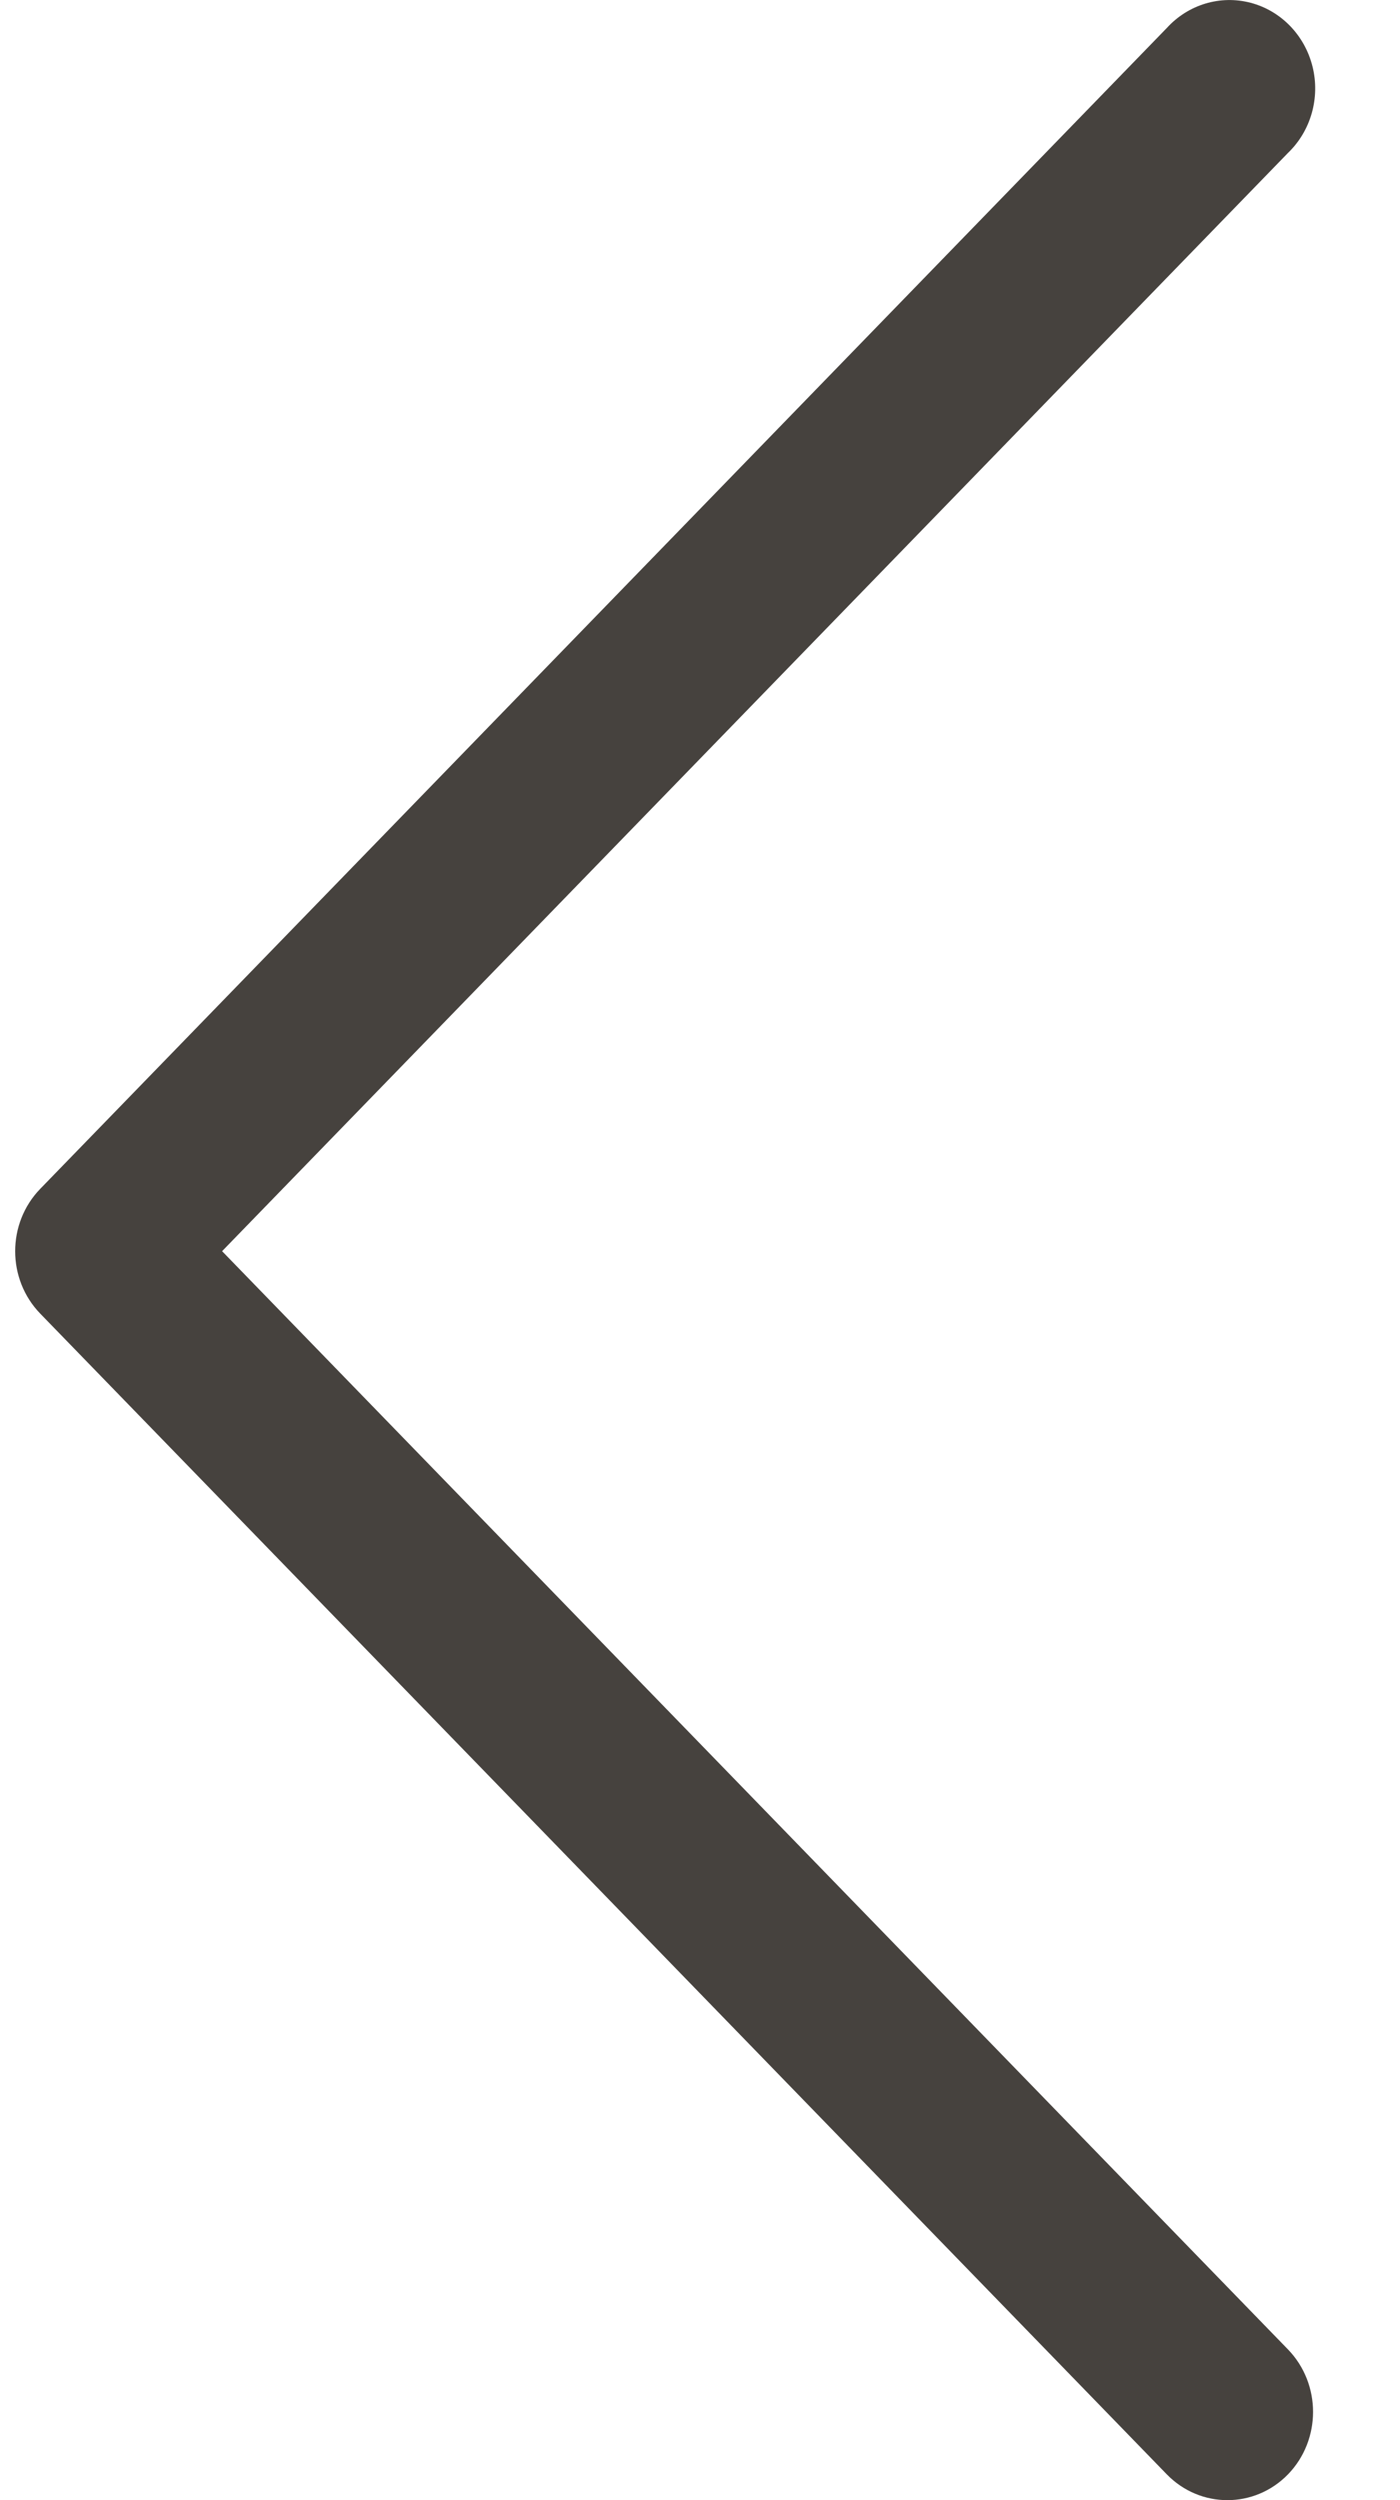 <?xml version="1.0" encoding="UTF-8"?>
<svg width="14px" height="25px" viewBox="0 0 14 25" version="1.1" xmlns="http://www.w3.org/2000/svg" xmlns:xlink="http://www.w3.org/1999/xlink">
    <!-- Generator: Sketch 56.3 (81716) - https://sketch.com -->
    <title>arrow-left</title>
    <desc>Created with Sketch.</desc>
    <g id="Page-1" stroke="none" stroke-width="1" fill="none" fill-rule="evenodd">
        <g id="arrow-left" transform="translate(7, 12.5) scale(-1, 1) translate(-7, -12.5) " fill="#46423E" fill-rule="nonzero">
            <path d="M2.332,24.742 C1.997,25.086 1.455,25.086 1.12,24.742 C0.786,24.397 0.786,23.838 1.12,23.493 L11.779,12.511 L1.12,1.529 C0.891,1.309 0.797,0.977 0.875,0.665 C0.953,0.352 1.19,0.108 1.493,0.028 C1.797,-0.052 2.118,0.045 2.332,0.28 L13.597,11.887 C13.932,12.232 13.932,12.791 13.597,13.136 L2.332,24.742 Z" id="Path"></path>
        </g>
    </g>
</svg>